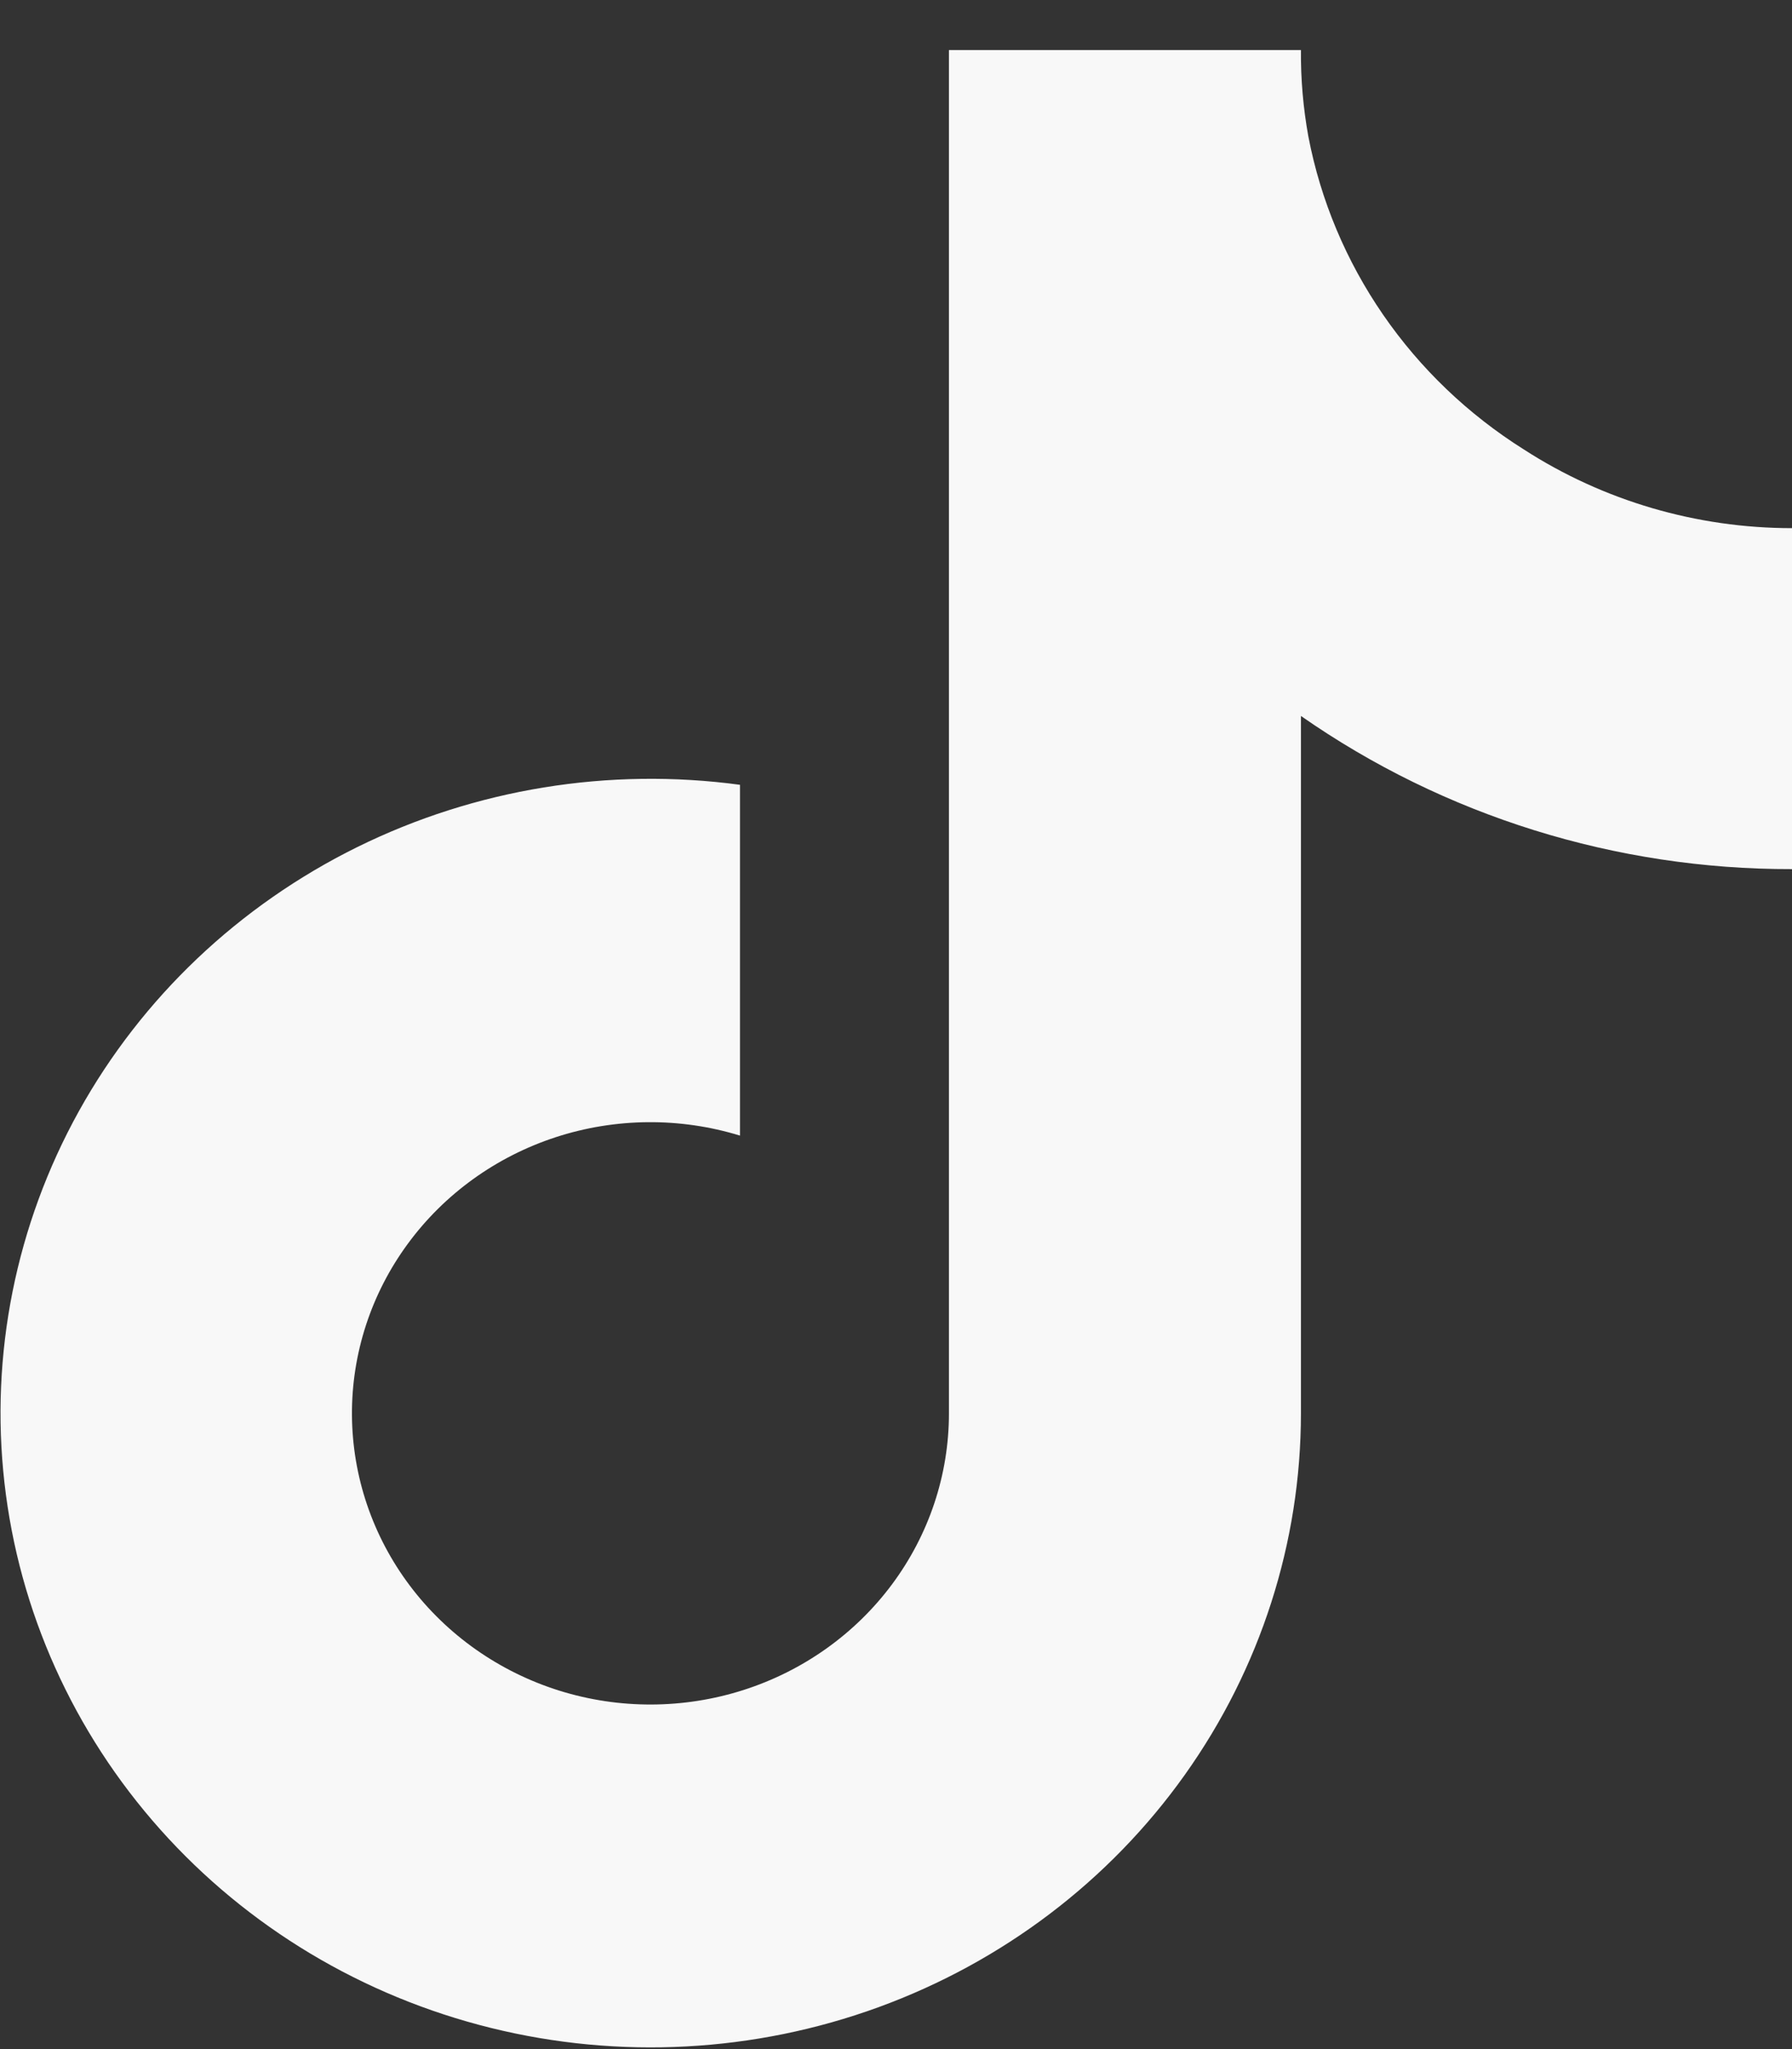 <svg width="35" height="40" viewBox="0 0 35 40" fill="none" xmlns="http://www.w3.org/2000/svg">
<rect x="0" y="0" width="35" height="40" fill="#333333" stroke="none"/>
<g clip-path="url(#clip0_242_324)">
<path d="M35 16.966C31.561 16.974 28.206 15.928 25.409 13.976V27.59C25.408 30.111 24.617 32.572 23.143 34.643C21.669 36.715 19.581 38.298 17.159 39.182C14.737 40.065 12.096 40.207 9.589 39.587C7.083 38.968 4.83 37.617 3.132 35.715C1.434 33.813 0.371 31.452 0.087 28.946C-0.197 26.44 0.31 23.909 1.541 21.691C2.772 19.474 4.668 17.676 6.975 16.537C9.283 15.399 11.892 14.974 14.453 15.32V22.168C13.281 21.808 12.022 21.819 10.857 22.198C9.691 22.578 8.679 23.307 7.964 24.281C7.248 25.255 6.867 26.425 6.874 27.623C6.882 28.821 7.277 29.986 8.004 30.952C8.731 31.918 9.752 32.635 10.922 33.002C12.092 33.368 13.351 33.364 14.519 32.991C15.686 32.618 16.703 31.895 17.424 30.925C18.145 29.955 18.534 28.788 18.534 27.59V0.977H25.409C25.404 1.543 25.453 2.108 25.554 2.665C25.793 3.91 26.29 5.093 27.014 6.144C27.738 7.195 28.674 8.09 29.766 8.776C31.318 9.777 33.139 10.31 35 10.31V16.966Z" fill="#F8F8F8"/>
</g>
<defs>
<clipPath id="clip0_242_324">
<rect width="35" height="39" fill="white" transform="translate(0 0.977)"/>
</clipPath>
</defs>
</svg>

